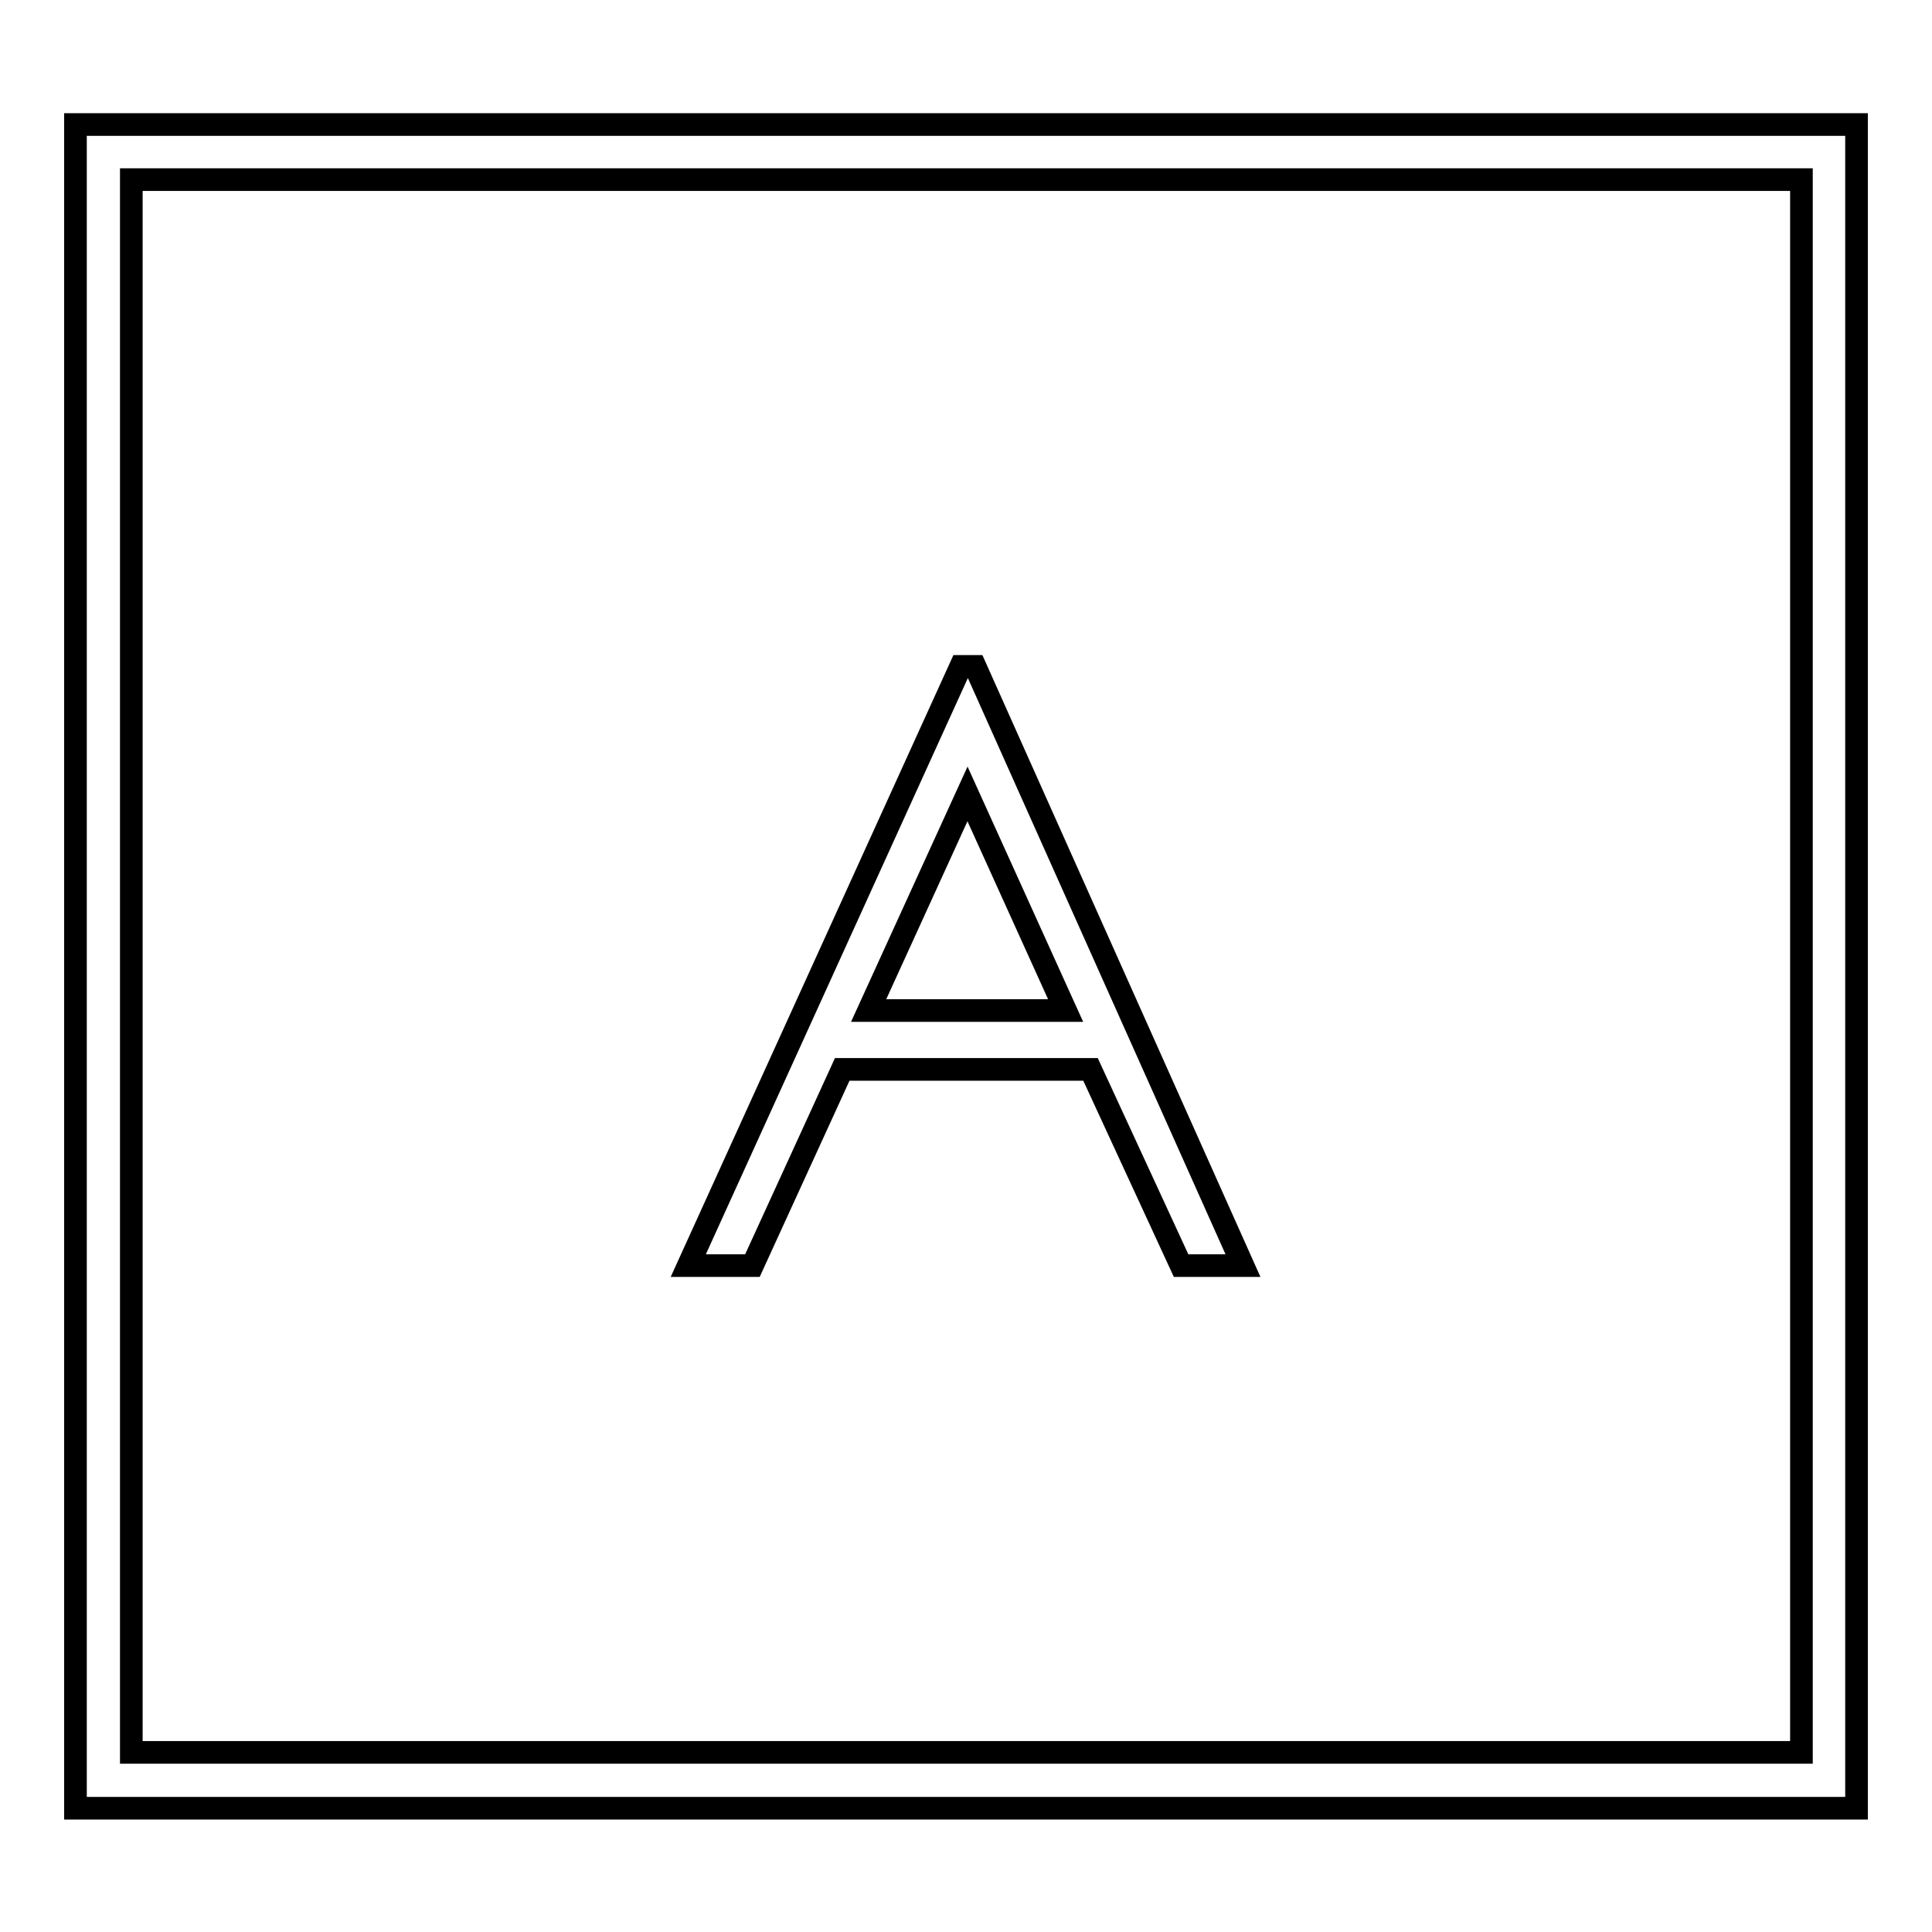 <?xml version="1.0" encoding="utf-8"?>
<!-- Svg Vector Icons : http://www.onlinewebfonts.com/icon -->
<!DOCTYPE svg PUBLIC "-//W3C//DTD SVG 1.1//EN" "http://www.w3.org/Graphics/SVG/1.1/DTD/svg11.dtd">
<svg version="1.1" xmlns="http://www.w3.org/2000/svg" xmlns:xlink="http://www.w3.org/1999/xlink" x="0px" y="0px" viewBox="0 0 256 256" enable-background="new 0 0 256 256" xml:space="preserve">
<g><g><path stroke-width="3" fill-opacity="0" stroke="#000000"  d="M128,128"/><path stroke-width="3" fill-opacity="0" stroke="#000000"  d="M129.2,88.3h-1.9l-36.1,79.4h8.5l11.9-26h32.9l12,26h8.2L129.2,88.3z M115.1,133.9l13.1-28.7l13,28.7H115.1z"/><path stroke-width="3" fill-opacity="0" stroke="#000000"  d="M10,16.5v223.1h236V16.5H10z M238.6,232.2H17.4V23.8h221.3V232.2L238.6,232.2z"/></g></g>
</svg>